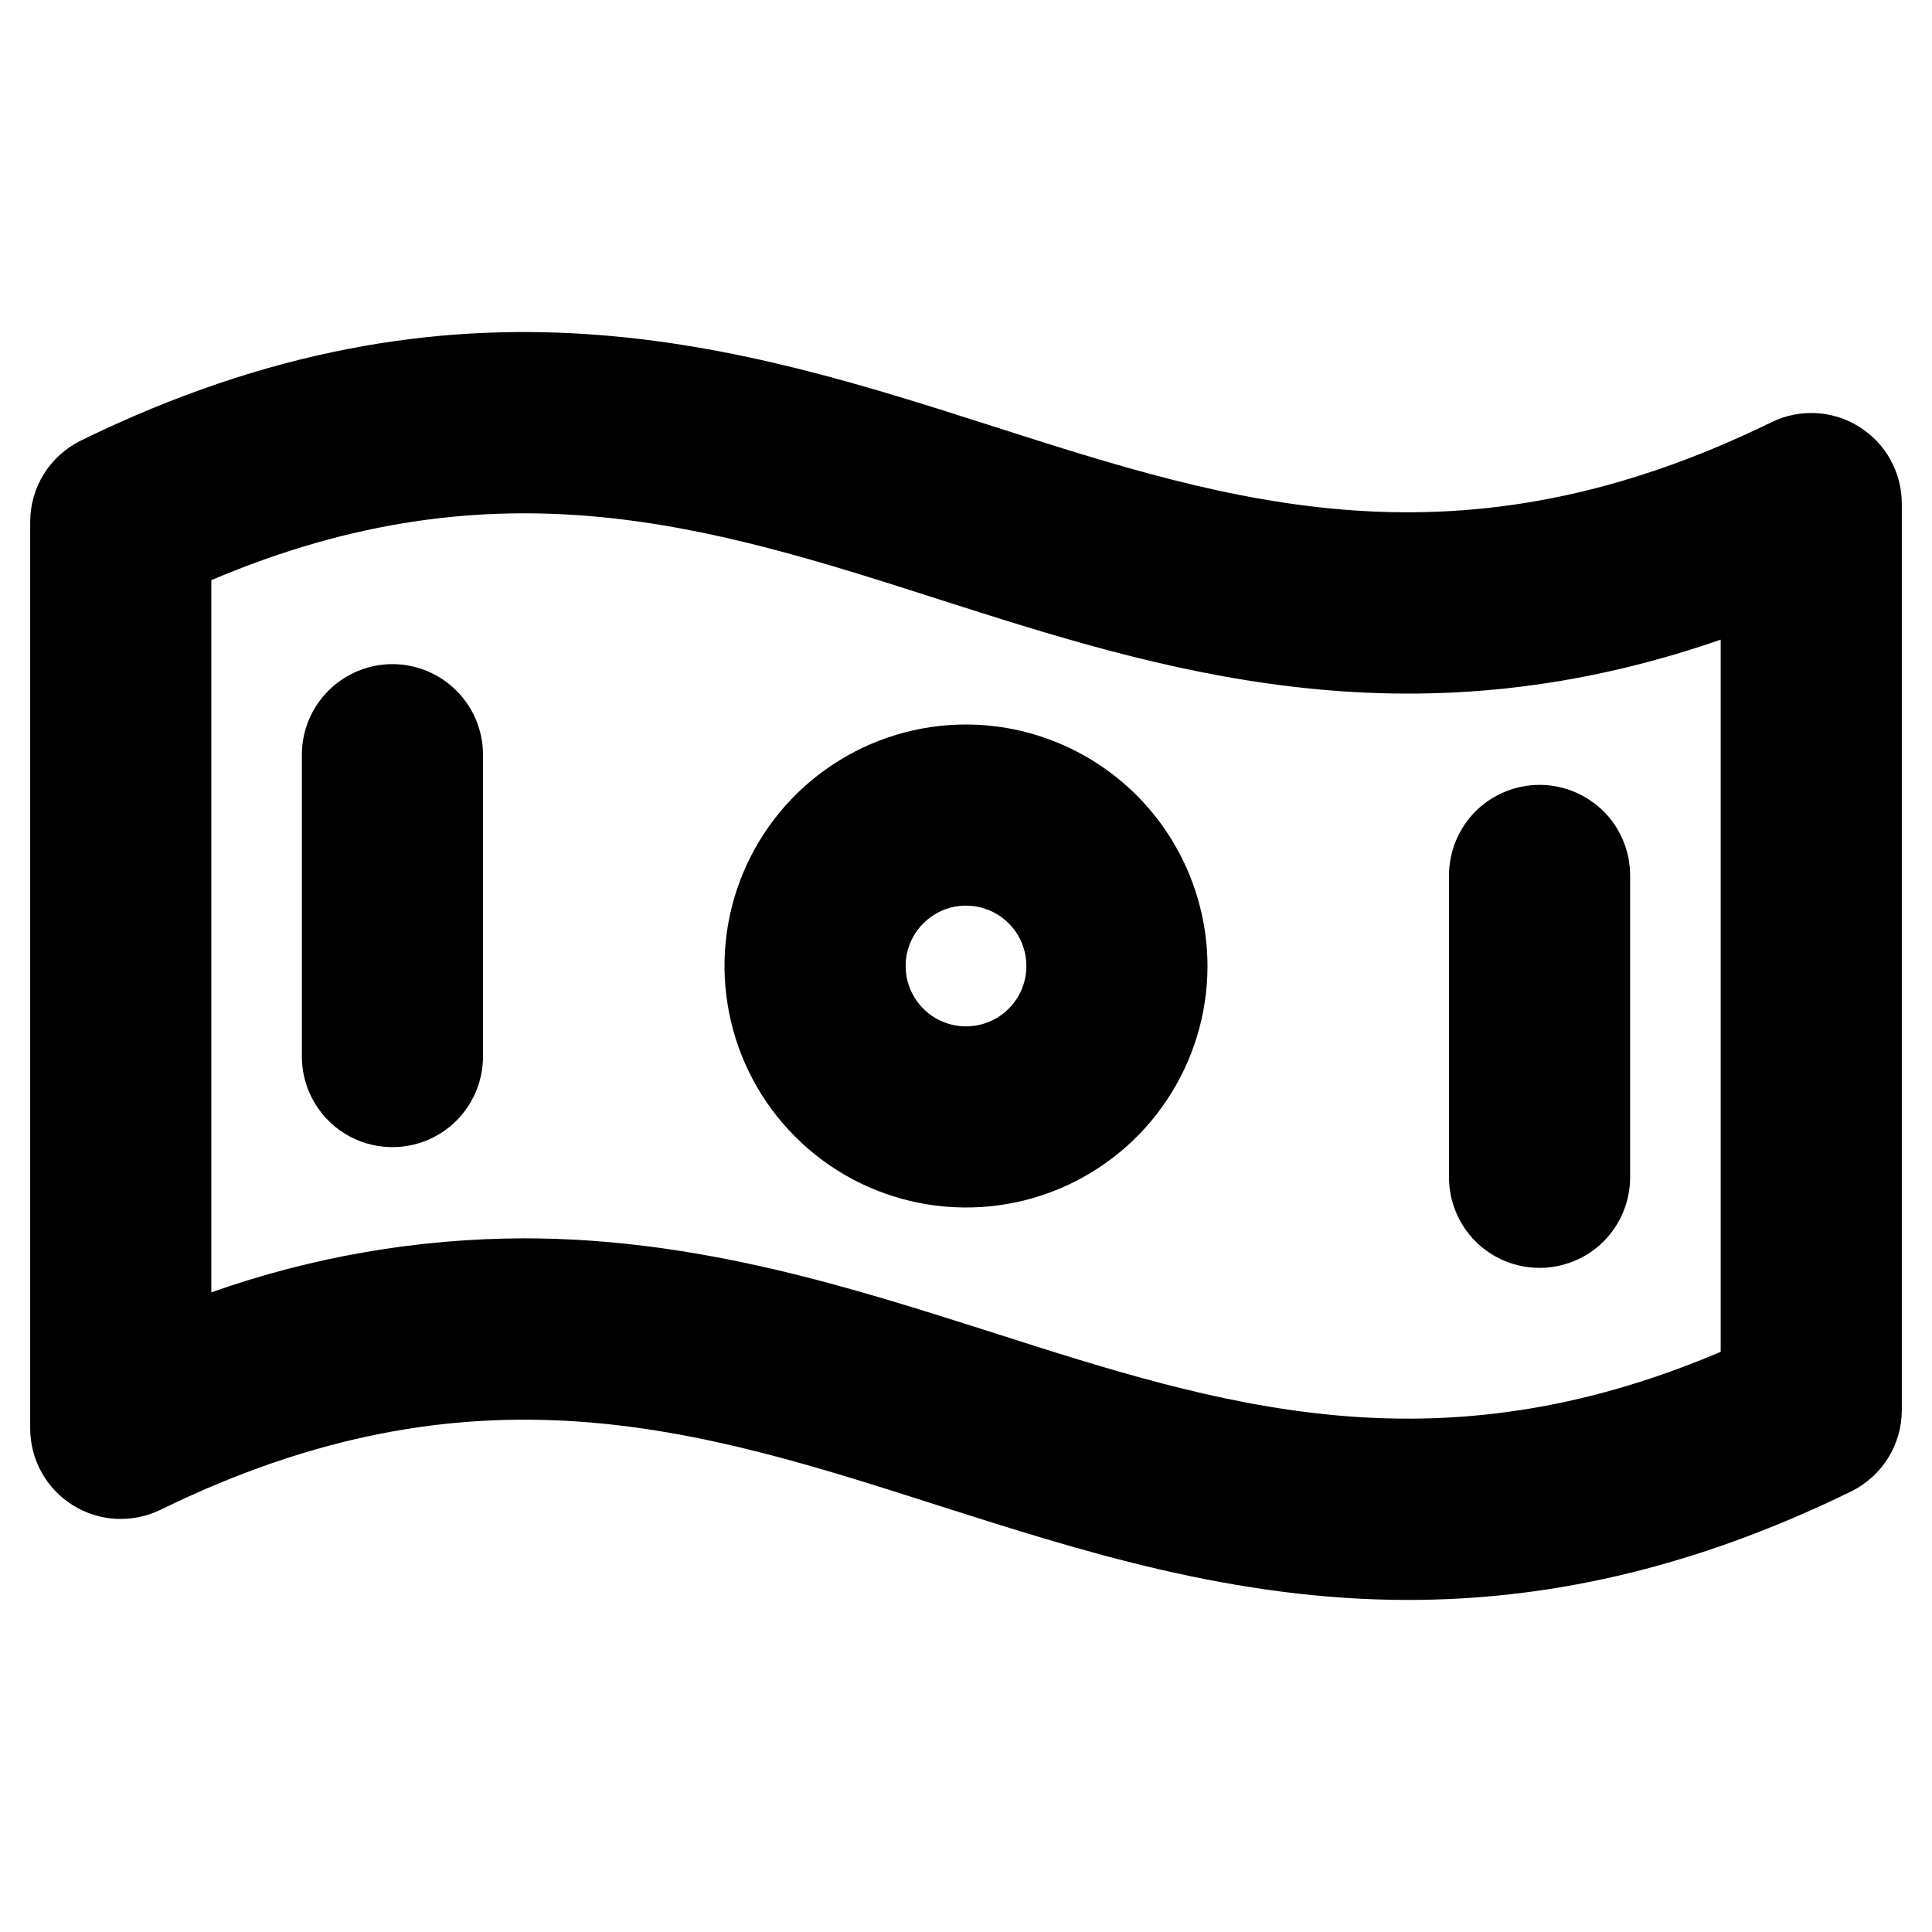 <?xml version="1.0" encoding="utf-8"?>
<svg xmlns="http://www.w3.org/2000/svg" fill="none" height="24" viewBox="0 0 24 24" width="24">
<path d="M23.096 5.302C22.934 5.2 22.749 5.142 22.558 5.132C22.368 5.122 22.177 5.161 22.006 5.245C18.117 7.147 15.312 6.249 12.343 5.298C9.232 4.302 5.707 3.173 1.006 5.472C0.817 5.565 0.657 5.709 0.545 5.888C0.434 6.066 0.375 6.273 0.375 6.484V17.743C0.375 17.934 0.423 18.122 0.516 18.289C0.608 18.456 0.742 18.597 0.904 18.698C1.066 18.799 1.251 18.858 1.442 18.867C1.632 18.877 1.822 18.839 1.994 18.755C5.883 16.852 8.688 17.751 11.657 18.702C13.422 19.265 15.321 19.875 17.492 19.875C19.148 19.875 20.961 19.522 22.994 18.528C23.183 18.435 23.343 18.291 23.454 18.113C23.566 17.934 23.625 17.727 23.625 17.516V6.257C23.625 6.066 23.577 5.878 23.484 5.711C23.392 5.544 23.258 5.403 23.096 5.302ZM21.375 16.793C17.812 18.308 15.149 17.455 12.343 16.557C10.578 15.995 8.679 15.383 6.508 15.383C5.185 15.386 3.872 15.613 2.625 16.054V7.207C6.188 5.692 8.851 6.544 11.657 7.443C14.4 8.321 17.465 9.303 21.375 7.946V16.793ZM12 9C11.407 9 10.827 9.176 10.333 9.506C9.84 9.835 9.455 10.304 9.228 10.852C9.001 11.4 8.942 12.003 9.058 12.585C9.173 13.167 9.459 13.702 9.879 14.121C10.298 14.541 10.833 14.827 11.415 14.942C11.997 15.058 12.6 14.999 13.148 14.772C13.696 14.545 14.165 14.16 14.494 13.667C14.824 13.173 15 12.593 15 12C14.998 11.205 14.682 10.443 14.12 9.88C13.557 9.318 12.795 9.001 12 9ZM12 12.75C11.852 12.75 11.707 12.706 11.583 12.624C11.46 12.541 11.364 12.424 11.307 12.287C11.25 12.15 11.236 11.999 11.264 11.854C11.293 11.708 11.365 11.575 11.47 11.47C11.575 11.365 11.708 11.293 11.854 11.264C11.999 11.236 12.15 11.25 12.287 11.307C12.424 11.364 12.541 11.46 12.624 11.583C12.706 11.707 12.75 11.852 12.75 12C12.75 12.199 12.671 12.39 12.53 12.53C12.39 12.671 12.199 12.75 12 12.75ZM6 9.375V13.125C6 13.423 5.881 13.71 5.67 13.921C5.46 14.132 5.173 14.25 4.875 14.25C4.577 14.25 4.29 14.132 4.08 13.921C3.869 13.71 3.75 13.423 3.75 13.125V9.375C3.75 9.077 3.869 8.79 4.08 8.58C4.29 8.369 4.577 8.25 4.875 8.25C5.173 8.25 5.46 8.369 5.67 8.58C5.881 8.79 6 9.077 6 9.375ZM18 14.625V10.875C18 10.577 18.119 10.29 18.329 10.079C18.541 9.869 18.827 9.75 19.125 9.75C19.423 9.75 19.709 9.869 19.921 10.079C20.131 10.29 20.25 10.577 20.25 10.875V14.625C20.25 14.923 20.131 15.21 19.921 15.421C19.709 15.632 19.423 15.75 19.125 15.75C18.827 15.75 18.541 15.632 18.329 15.421C18.119 15.21 18 14.923 18 14.625Z" fill="black"/>
</svg>